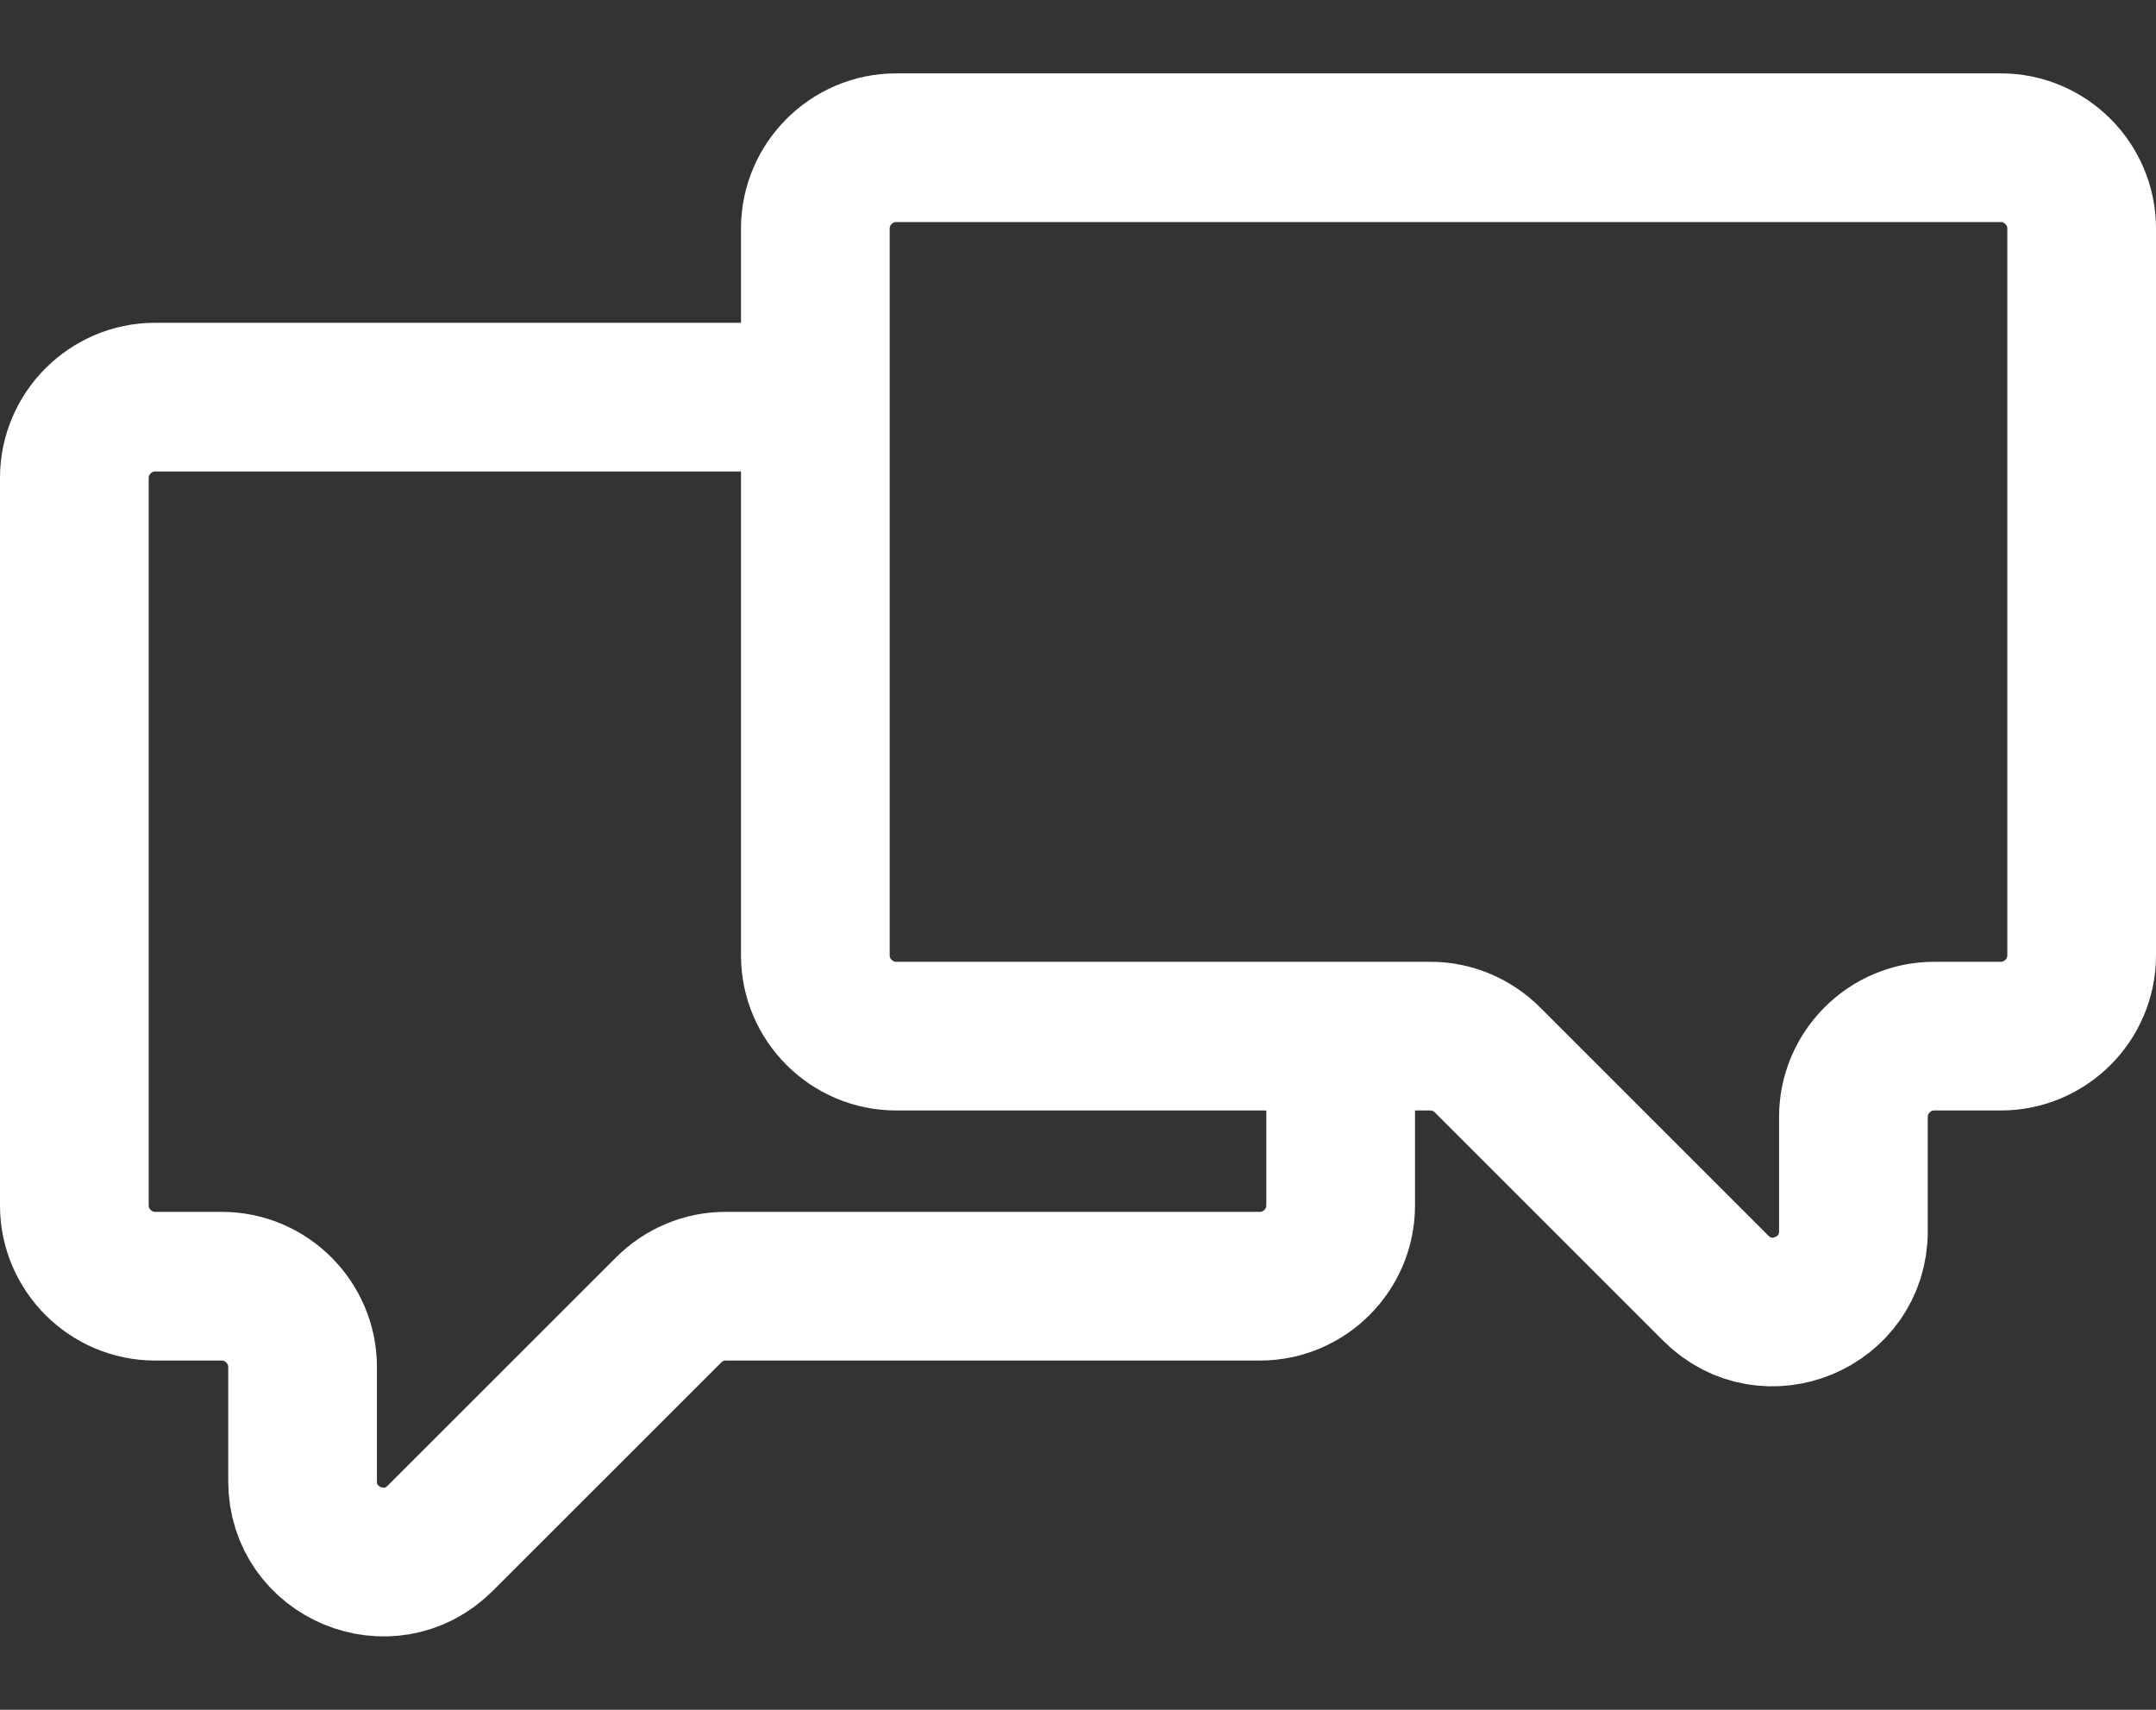 <svg width="29" height="23" viewBox="0 0 29 23" fill="none" xmlns="http://www.w3.org/2000/svg">
<rect x="0" y="0" width="29" height="23" fill="#333333" stroke="none"/>
<path d="M10.967 3.073V12.853C10.967 13.449 11.457 13.938 12.053 13.938H19.243C19.528 13.938 19.804 14.054 20.009 14.259L23.079 17.329C23.764 18.014 24.93 17.525 24.93 16.564V15.024C24.93 14.428 25.419 13.938 26.015 13.938H26.914C27.511 13.938 28 13.449 28 12.853V3.073C28 2.477 27.511 1.987 26.914 1.987H12.053C11.457 1.987 10.967 2.477 10.967 3.073Z" stroke="white" stroke-width="2" stroke-miterlimit="10"/>
<path d="M18.033 13.938V16.217C18.033 16.813 17.544 17.302 16.947 17.302H9.757C9.472 17.302 9.196 17.418 8.992 17.623L5.921 20.693C5.236 21.378 4.07 20.889 4.07 19.928V18.388C4.07 17.792 3.581 17.302 2.985 17.302H2.086C1.49 17.302 1 16.813 1 16.217V6.428C1 5.831 1.49 5.342 2.086 5.342H10.967" stroke="white" stroke-width="2" stroke-miterlimit="10"/>
</svg>
